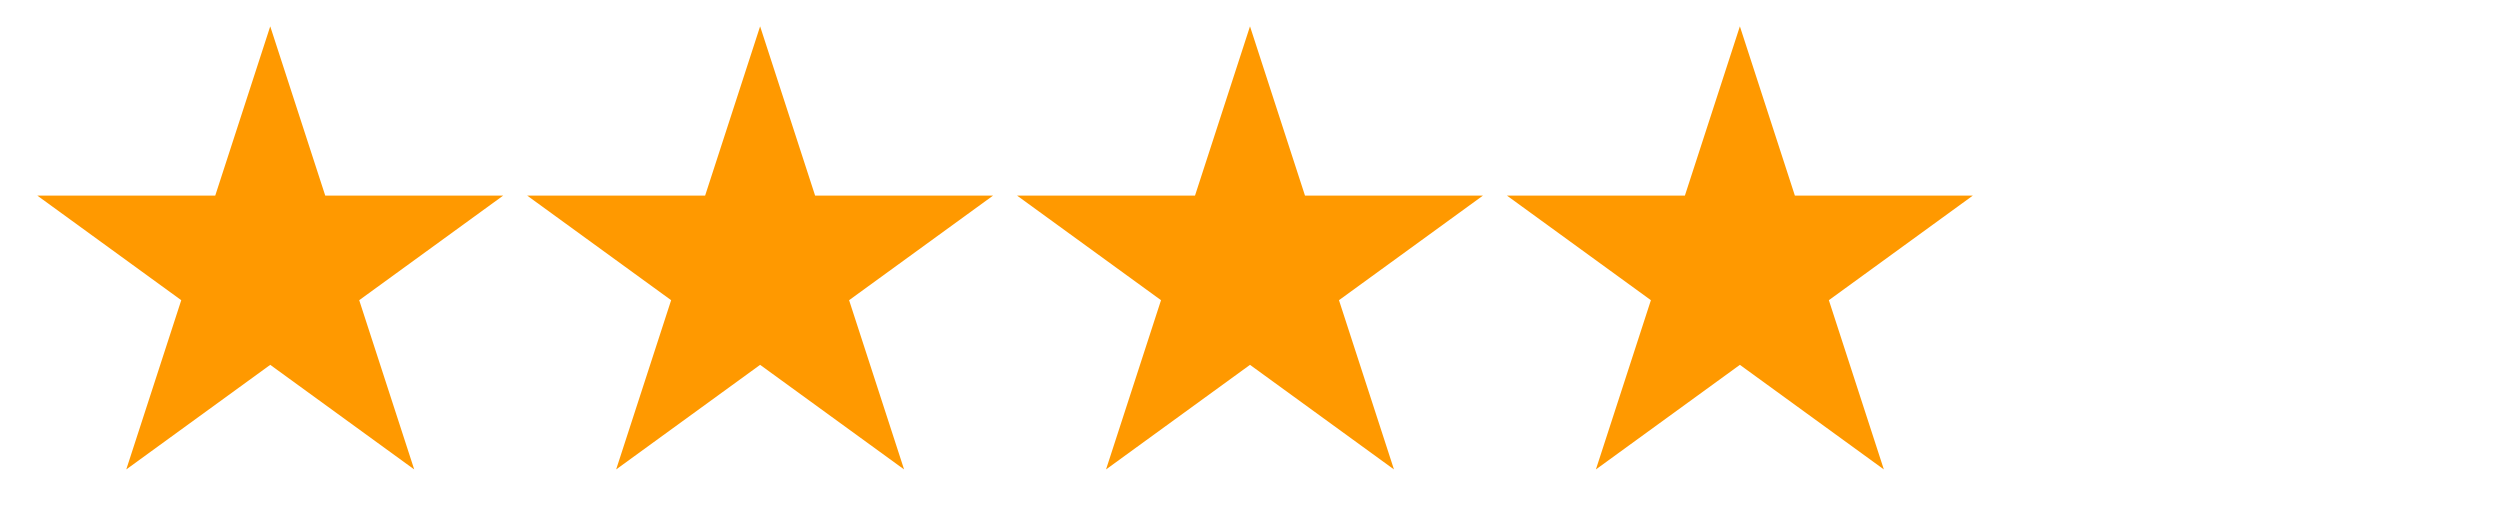 <svg xmlns="http://www.w3.org/2000/svg" width="235" height="49" viewBox="0 0 235 49" fill="none"><path d="M25.402 2.476L30.572 18.385H47.3L33.766 28.218L38.936 44.127L25.402 34.295L11.869 44.127L17.038 28.218L3.505 18.385H20.233L25.402 2.476Z" fill="#FF9900"></path><path d="M71.451 2.476L76.62 18.385H93.349L79.815 28.218L84.984 44.127L71.451 34.295L57.918 44.127L63.087 28.218L49.553 18.385H66.282L71.451 2.476Z" fill="#FF9900"></path><path d="M117.5 2.476L122.669 18.385H139.398L125.864 28.218L131.033 44.127L117.5 34.295L103.967 44.127L109.136 28.218L95.602 18.385H112.331L117.5 2.476Z" fill="#FF9900"></path><path d="M163.549 2.476L168.718 18.385H185.447L171.913 28.218L177.082 44.127L163.549 34.295L150.015 44.127L155.185 28.218L141.651 18.385H158.38L163.549 2.476Z" fill="#FF9900"></path></svg>